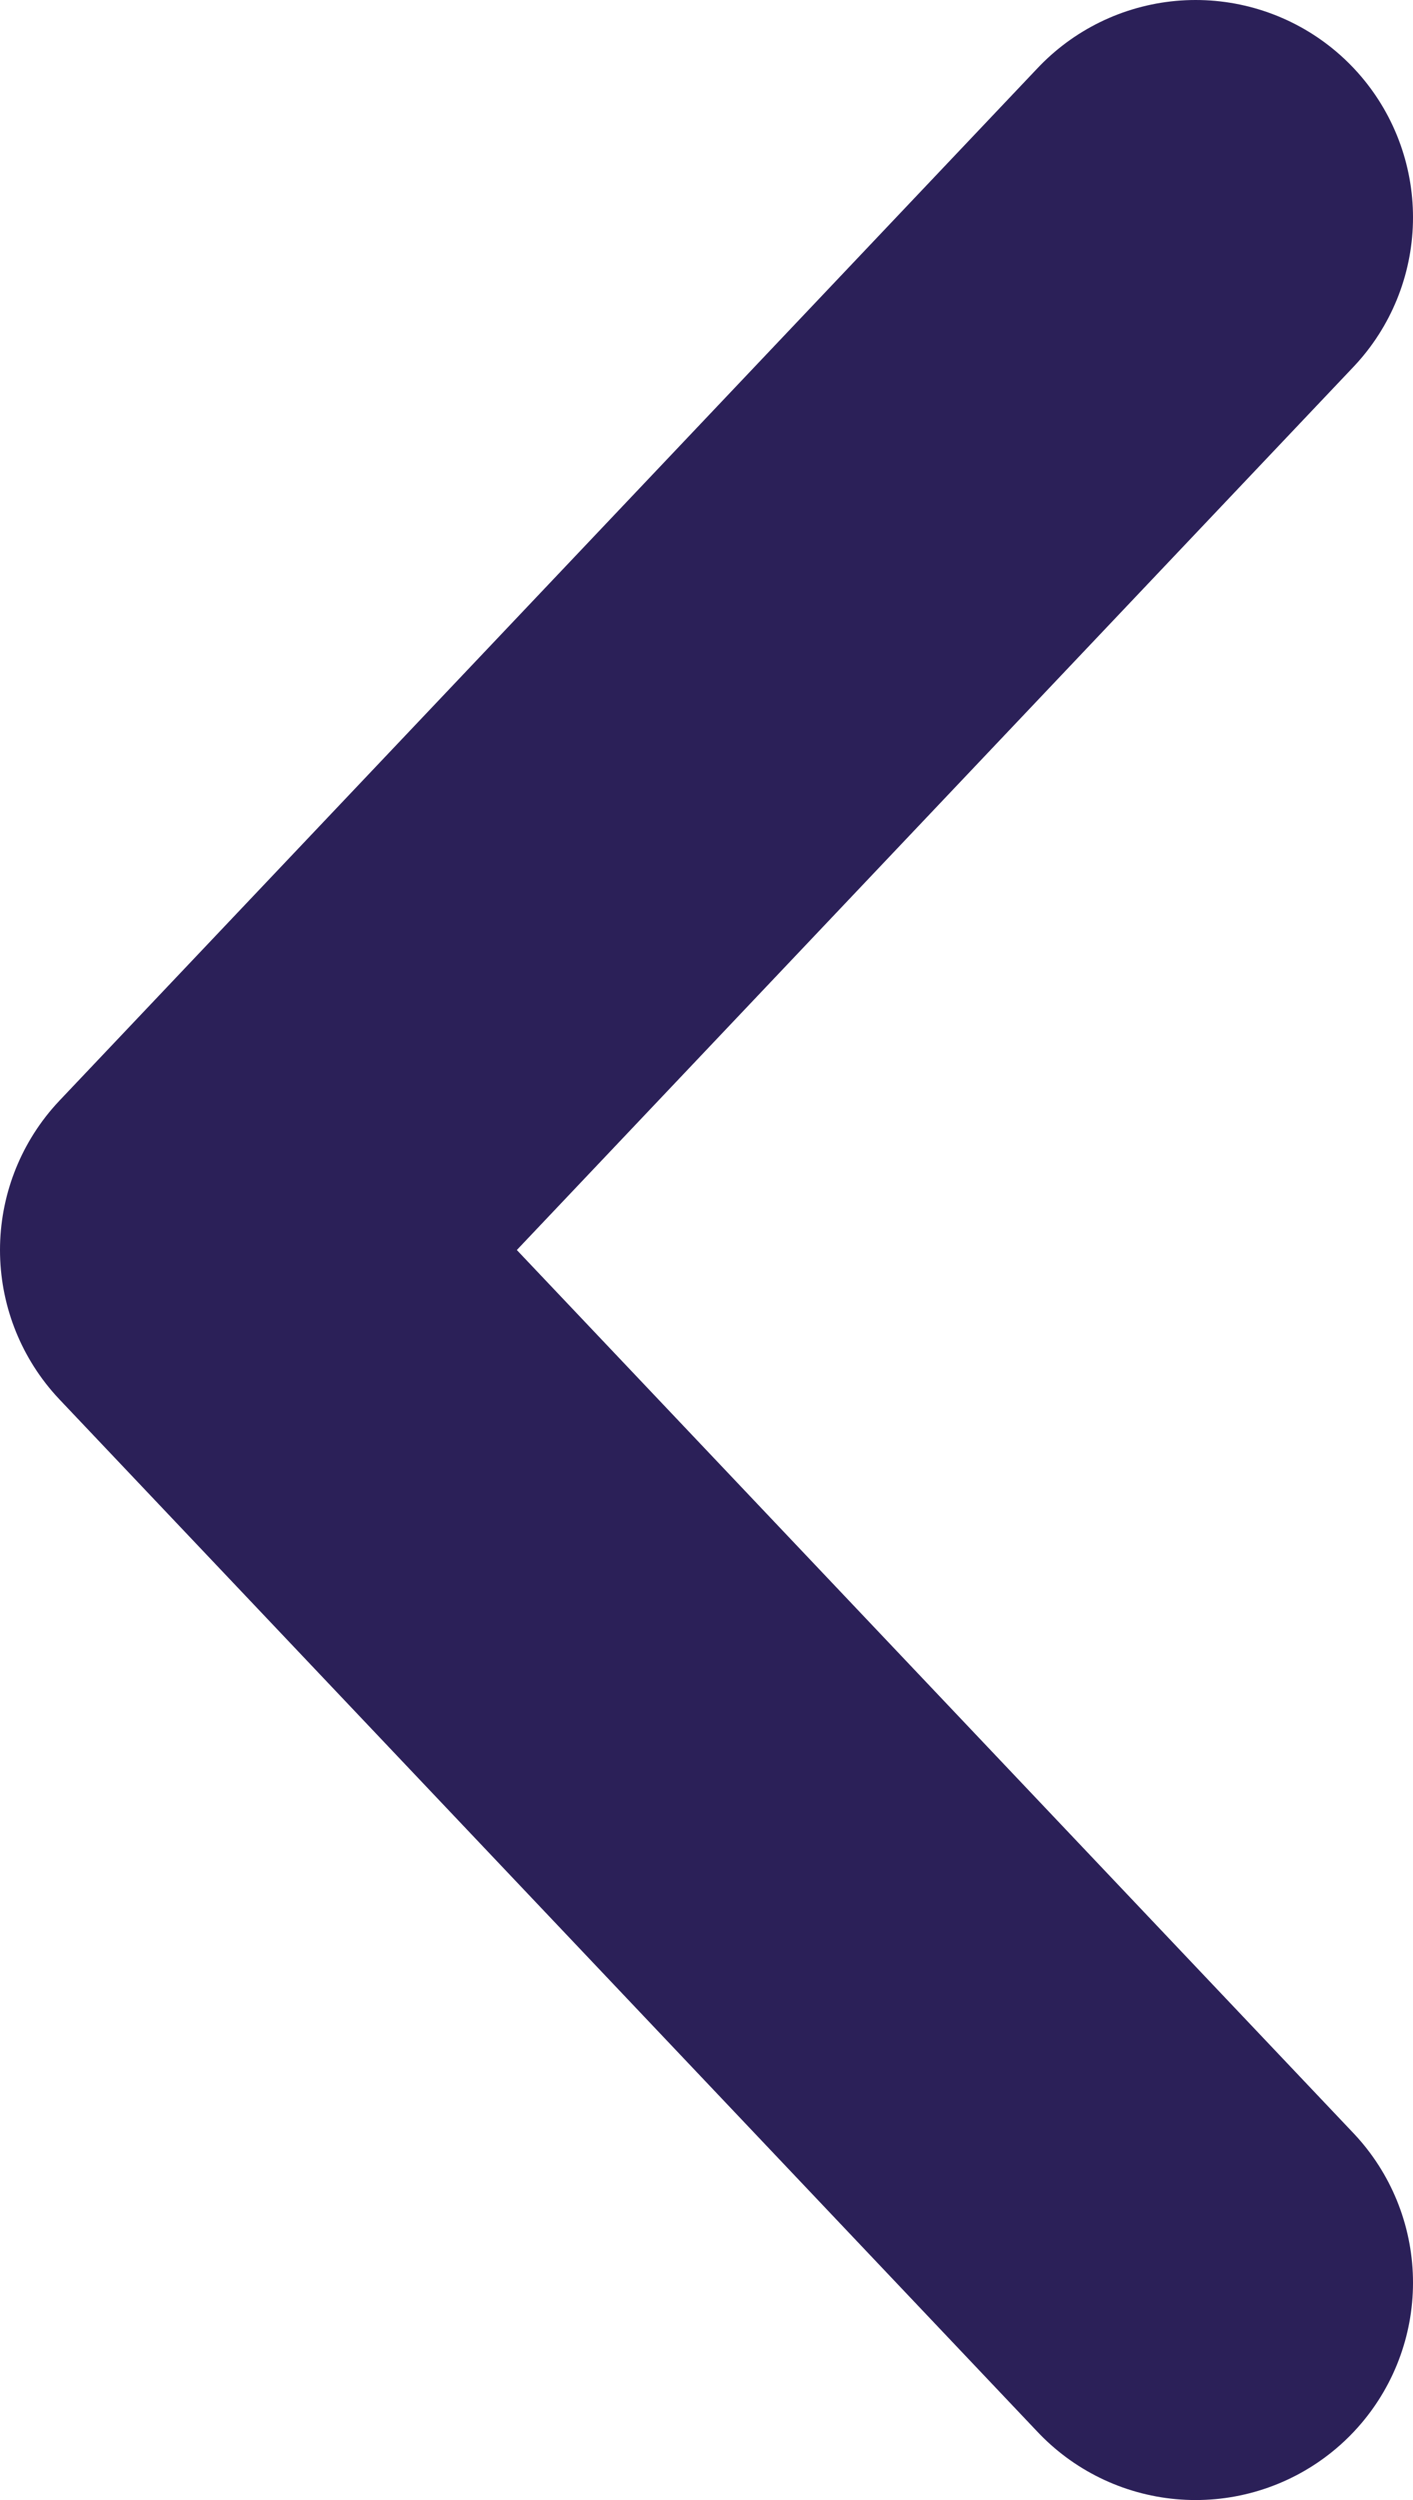 <?xml version="1.0" encoding="UTF-8"?>
<svg xmlns:xlink="http://www.w3.org/1999/xlink" width="13px" height="23px" viewBox="0 0 13 23" version="1.1" xmlns="http://www.w3.org/2000/svg">
    <title>Path 2 Copy</title>
    <g id="2020" stroke="none" stroke-width="1" fill="none" fill-rule="evenodd" stroke-linecap="round" stroke-linejoin="round">
        <g id="04Highlight7.1-Dark-Copy-5" transform="translate(-450, -135)" stroke="#2B2058" stroke-width="4">
            <g id="Group" transform="translate(40, 137)">
                <polyline id="Path-2-Copy" transform="translate(416.5, 9.5) scale(-1, 1) rotate(-90) translate(-416.5, -9.5) " points="407 5 416.5 14 426 5"></polyline>
            </g>
        </g>
    </g>
</svg>
